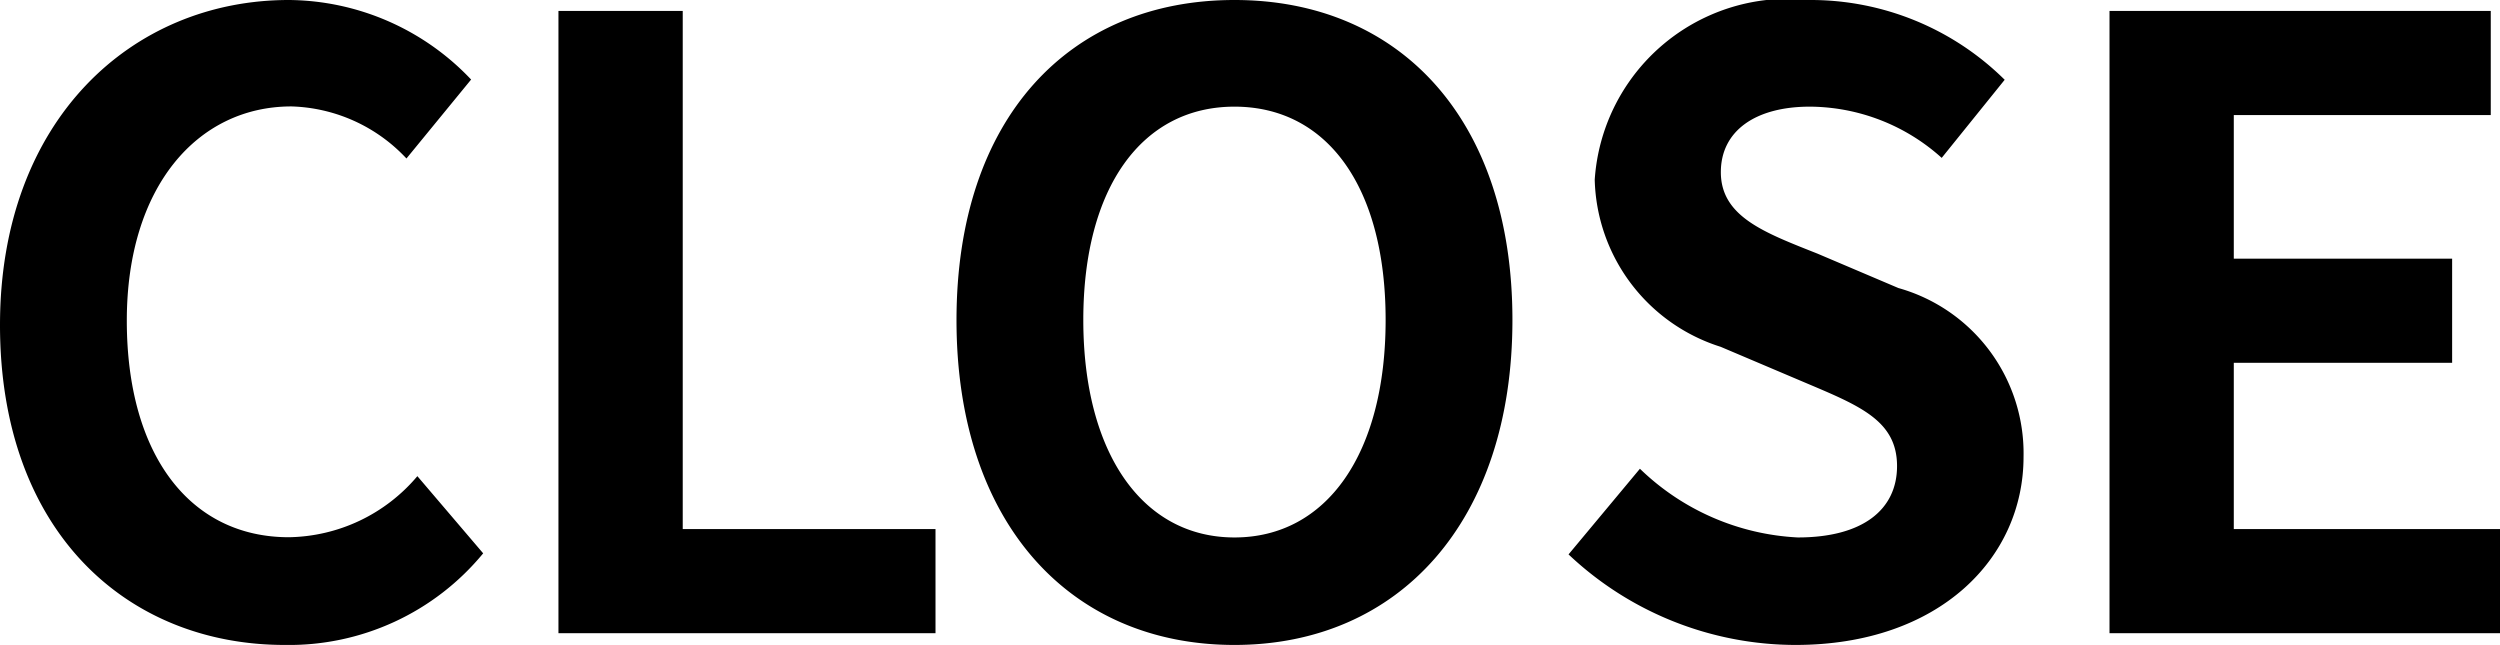 <svg xmlns="http://www.w3.org/2000/svg" width="32.747" height="8.448" viewBox="0 0 32.747 8.448">
  <path id="txt_close" d="M4.323.154a3.294,3.294,0,0,0,2.6-1.2L6.061-2.057a2.245,2.245,0,0,1-1.683.8c-1.287,0-2.123-1.067-2.123-2.838,0-1.749.924-2.805,2.156-2.805a2.144,2.144,0,0,1,1.507.682l.847-1.034A3.32,3.32,0,0,0,4.378-8.294C2.321-8.294.594-6.721.594-4.037.594-1.32,2.266.154,4.323.154ZM7.909,0h4.939V-1.364H9.537V-8.151H7.909Zm8.855.154c2.156,0,3.641-1.617,3.641-4.257S18.92-8.294,16.764-8.294,13.123-6.754,13.123-4.1,14.608.154,16.764.154Zm0-1.408c-1.21,0-1.98-1.111-1.98-2.849s.77-2.794,1.98-2.794,1.98,1.045,1.98,2.794S17.974-1.254,16.764-1.254ZM24.112.154C25.993.154,27.1-.979,27.1-2.31a2.249,2.249,0,0,0-1.639-2.211L24.4-4.972c-.693-.275-1.265-.484-1.265-1.067,0-.539.451-.858,1.166-.858a2.6,2.6,0,0,1,1.727.671l.825-1.023A3.612,3.612,0,0,0,24.3-8.294,2.539,2.539,0,0,0,21.483-5.94a2.358,2.358,0,0,0,1.65,2.189l1.089.462c.726.308,1.221.5,1.221,1.1,0,.572-.451.935-1.3.935a3.2,3.2,0,0,1-2.068-.9l-.935,1.122A4.338,4.338,0,0,0,24.112.154ZM28.226,0h5.115V-1.364H29.854V-3.542h2.86V-4.906h-2.86V-6.787H33.22V-8.151H28.226Z" transform="translate(-0.594 8.294)"/>
</svg>
